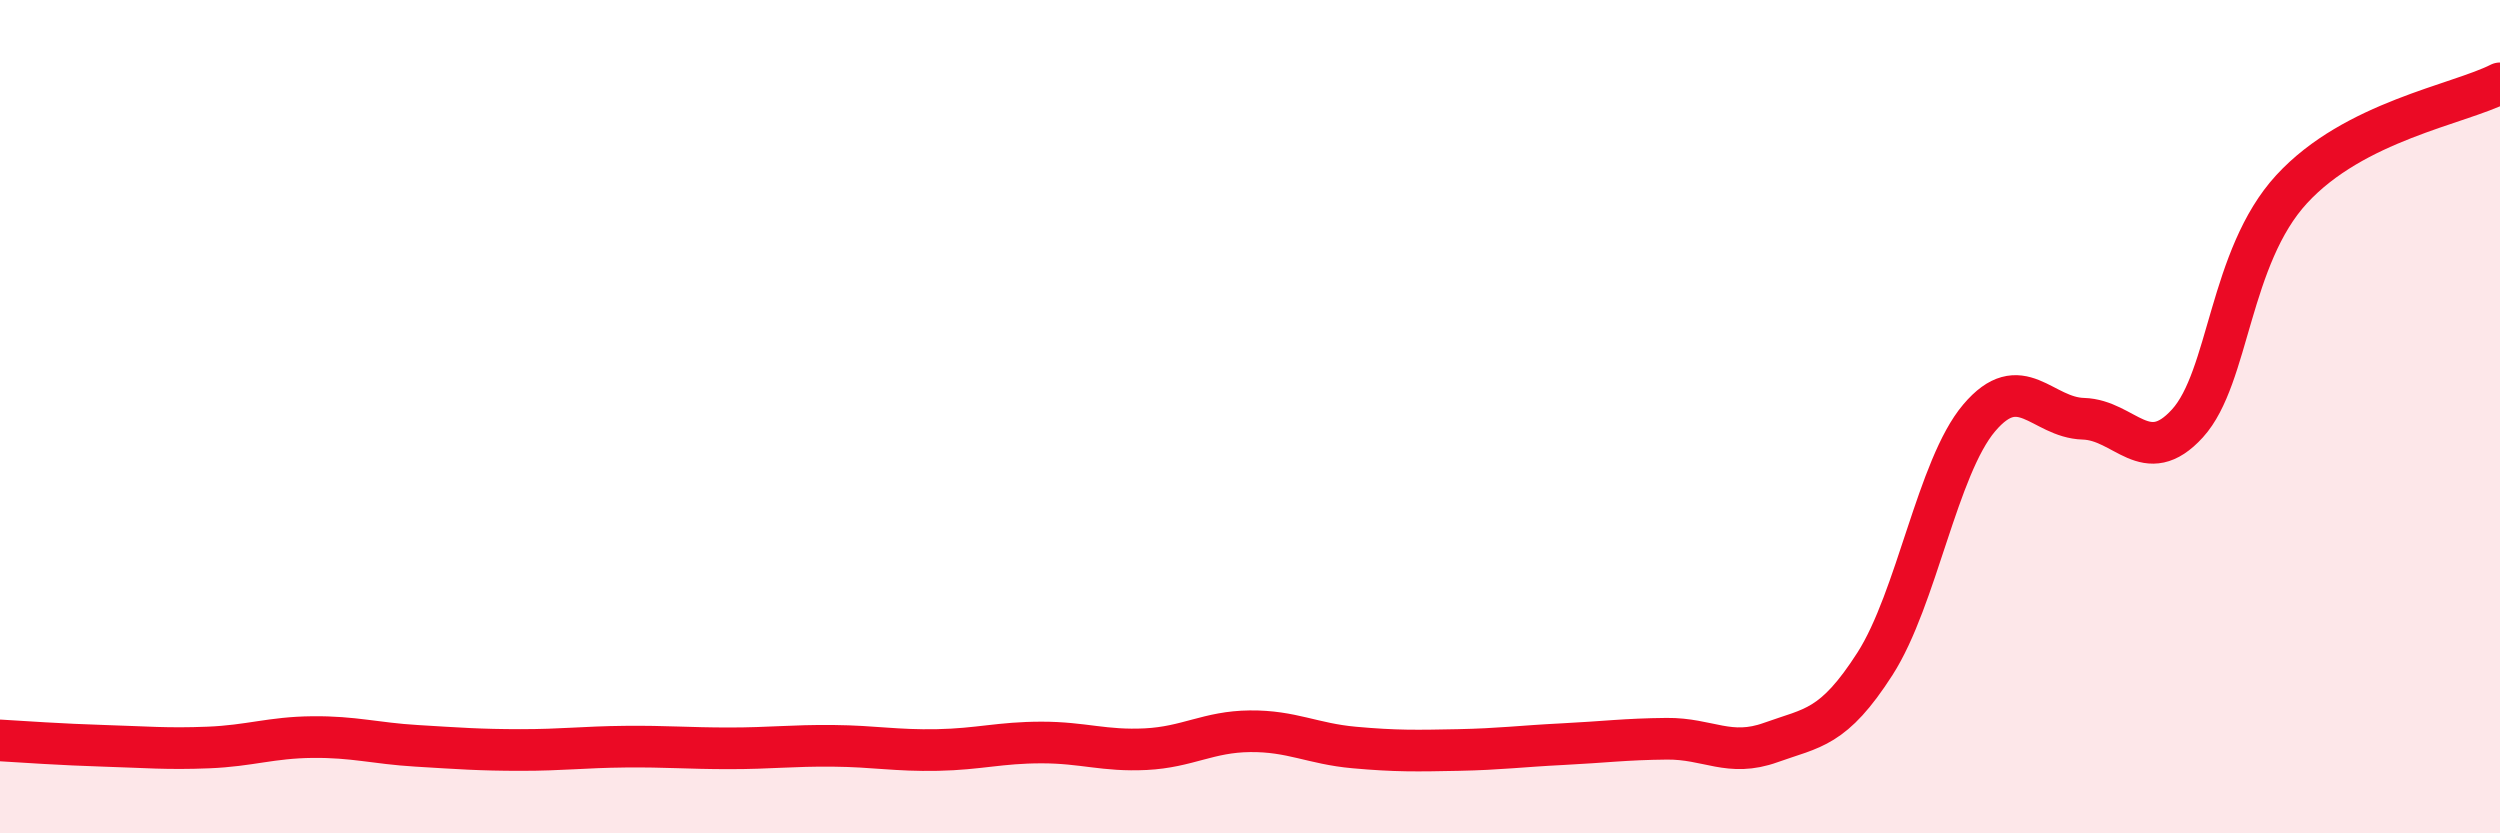 
    <svg width="60" height="20" viewBox="0 0 60 20" xmlns="http://www.w3.org/2000/svg">
      <path
        d="M 0,17.77 C 0.5,17.8 1.5,17.87 2.5,17.9 C 3.5,17.93 4,17.98 5,17.94 C 6,17.9 6.5,17.7 7.5,17.69 C 8.5,17.68 9,17.84 10,17.9 C 11,17.96 11.5,18 12.5,18 C 13.5,18 14,17.93 15,17.92 C 16,17.91 16.5,17.96 17.5,17.96 C 18.5,17.96 19,17.89 20,17.9 C 21,17.91 21.5,18.02 22.5,18 C 23.5,17.98 24,17.82 25,17.82 C 26,17.82 26.5,18.03 27.5,17.98 C 28.5,17.93 29,17.56 30,17.55 C 31,17.54 31.5,17.85 32.5,17.94 C 33.5,18.03 34,18.02 35,18 C 36,17.98 36.5,17.91 37.5,17.86 C 38.5,17.81 39,17.74 40,17.73 C 41,17.72 41.5,18.18 42.5,17.82 C 43.5,17.46 44,17.49 45,15.93 C 46,14.37 46.5,11.21 47.5,10.03 C 48.5,8.85 49,10.02 50,10.05 C 51,10.08 51.5,11.26 52.5,10.16 C 53.5,9.06 53.5,6.17 55,4.54 C 56.5,2.91 59,2.51 60,2L60 20L0 20Z"
        fill="#EB0A25"
        opacity="0.1"
        stroke-linecap="round"
        stroke-linejoin="round"
      />
      <path
        d="M 0,17.77 C 0.5,17.8 1.5,17.87 2.5,17.9 C 3.5,17.93 4,17.98 5,17.94 C 6,17.9 6.5,17.7 7.5,17.69 C 8.5,17.68 9,17.84 10,17.9 C 11,17.96 11.5,18 12.5,18 C 13.5,18 14,17.93 15,17.92 C 16,17.91 16.5,17.96 17.5,17.96 C 18.5,17.96 19,17.89 20,17.9 C 21,17.91 21.5,18.02 22.5,18 C 23.5,17.98 24,17.82 25,17.82 C 26,17.82 26.5,18.03 27.5,17.98 C 28.5,17.93 29,17.56 30,17.55 C 31,17.54 31.5,17.85 32.5,17.94 C 33.5,18.03 34,18.02 35,18 C 36,17.98 36.5,17.91 37.5,17.86 C 38.5,17.81 39,17.74 40,17.73 C 41,17.72 41.5,18.18 42.5,17.82 C 43.5,17.46 44,17.49 45,15.93 C 46,14.37 46.5,11.21 47.5,10.03 C 48.5,8.85 49,10.02 50,10.05 C 51,10.08 51.5,11.26 52.5,10.16 C 53.5,9.06 53.5,6.17 55,4.54 C 56.5,2.91 59,2.51 60,2"
        stroke="#EB0A25"
        stroke-width="1"
        fill="none"
        stroke-linecap="round"
        stroke-linejoin="round"
      />
    </svg>
  